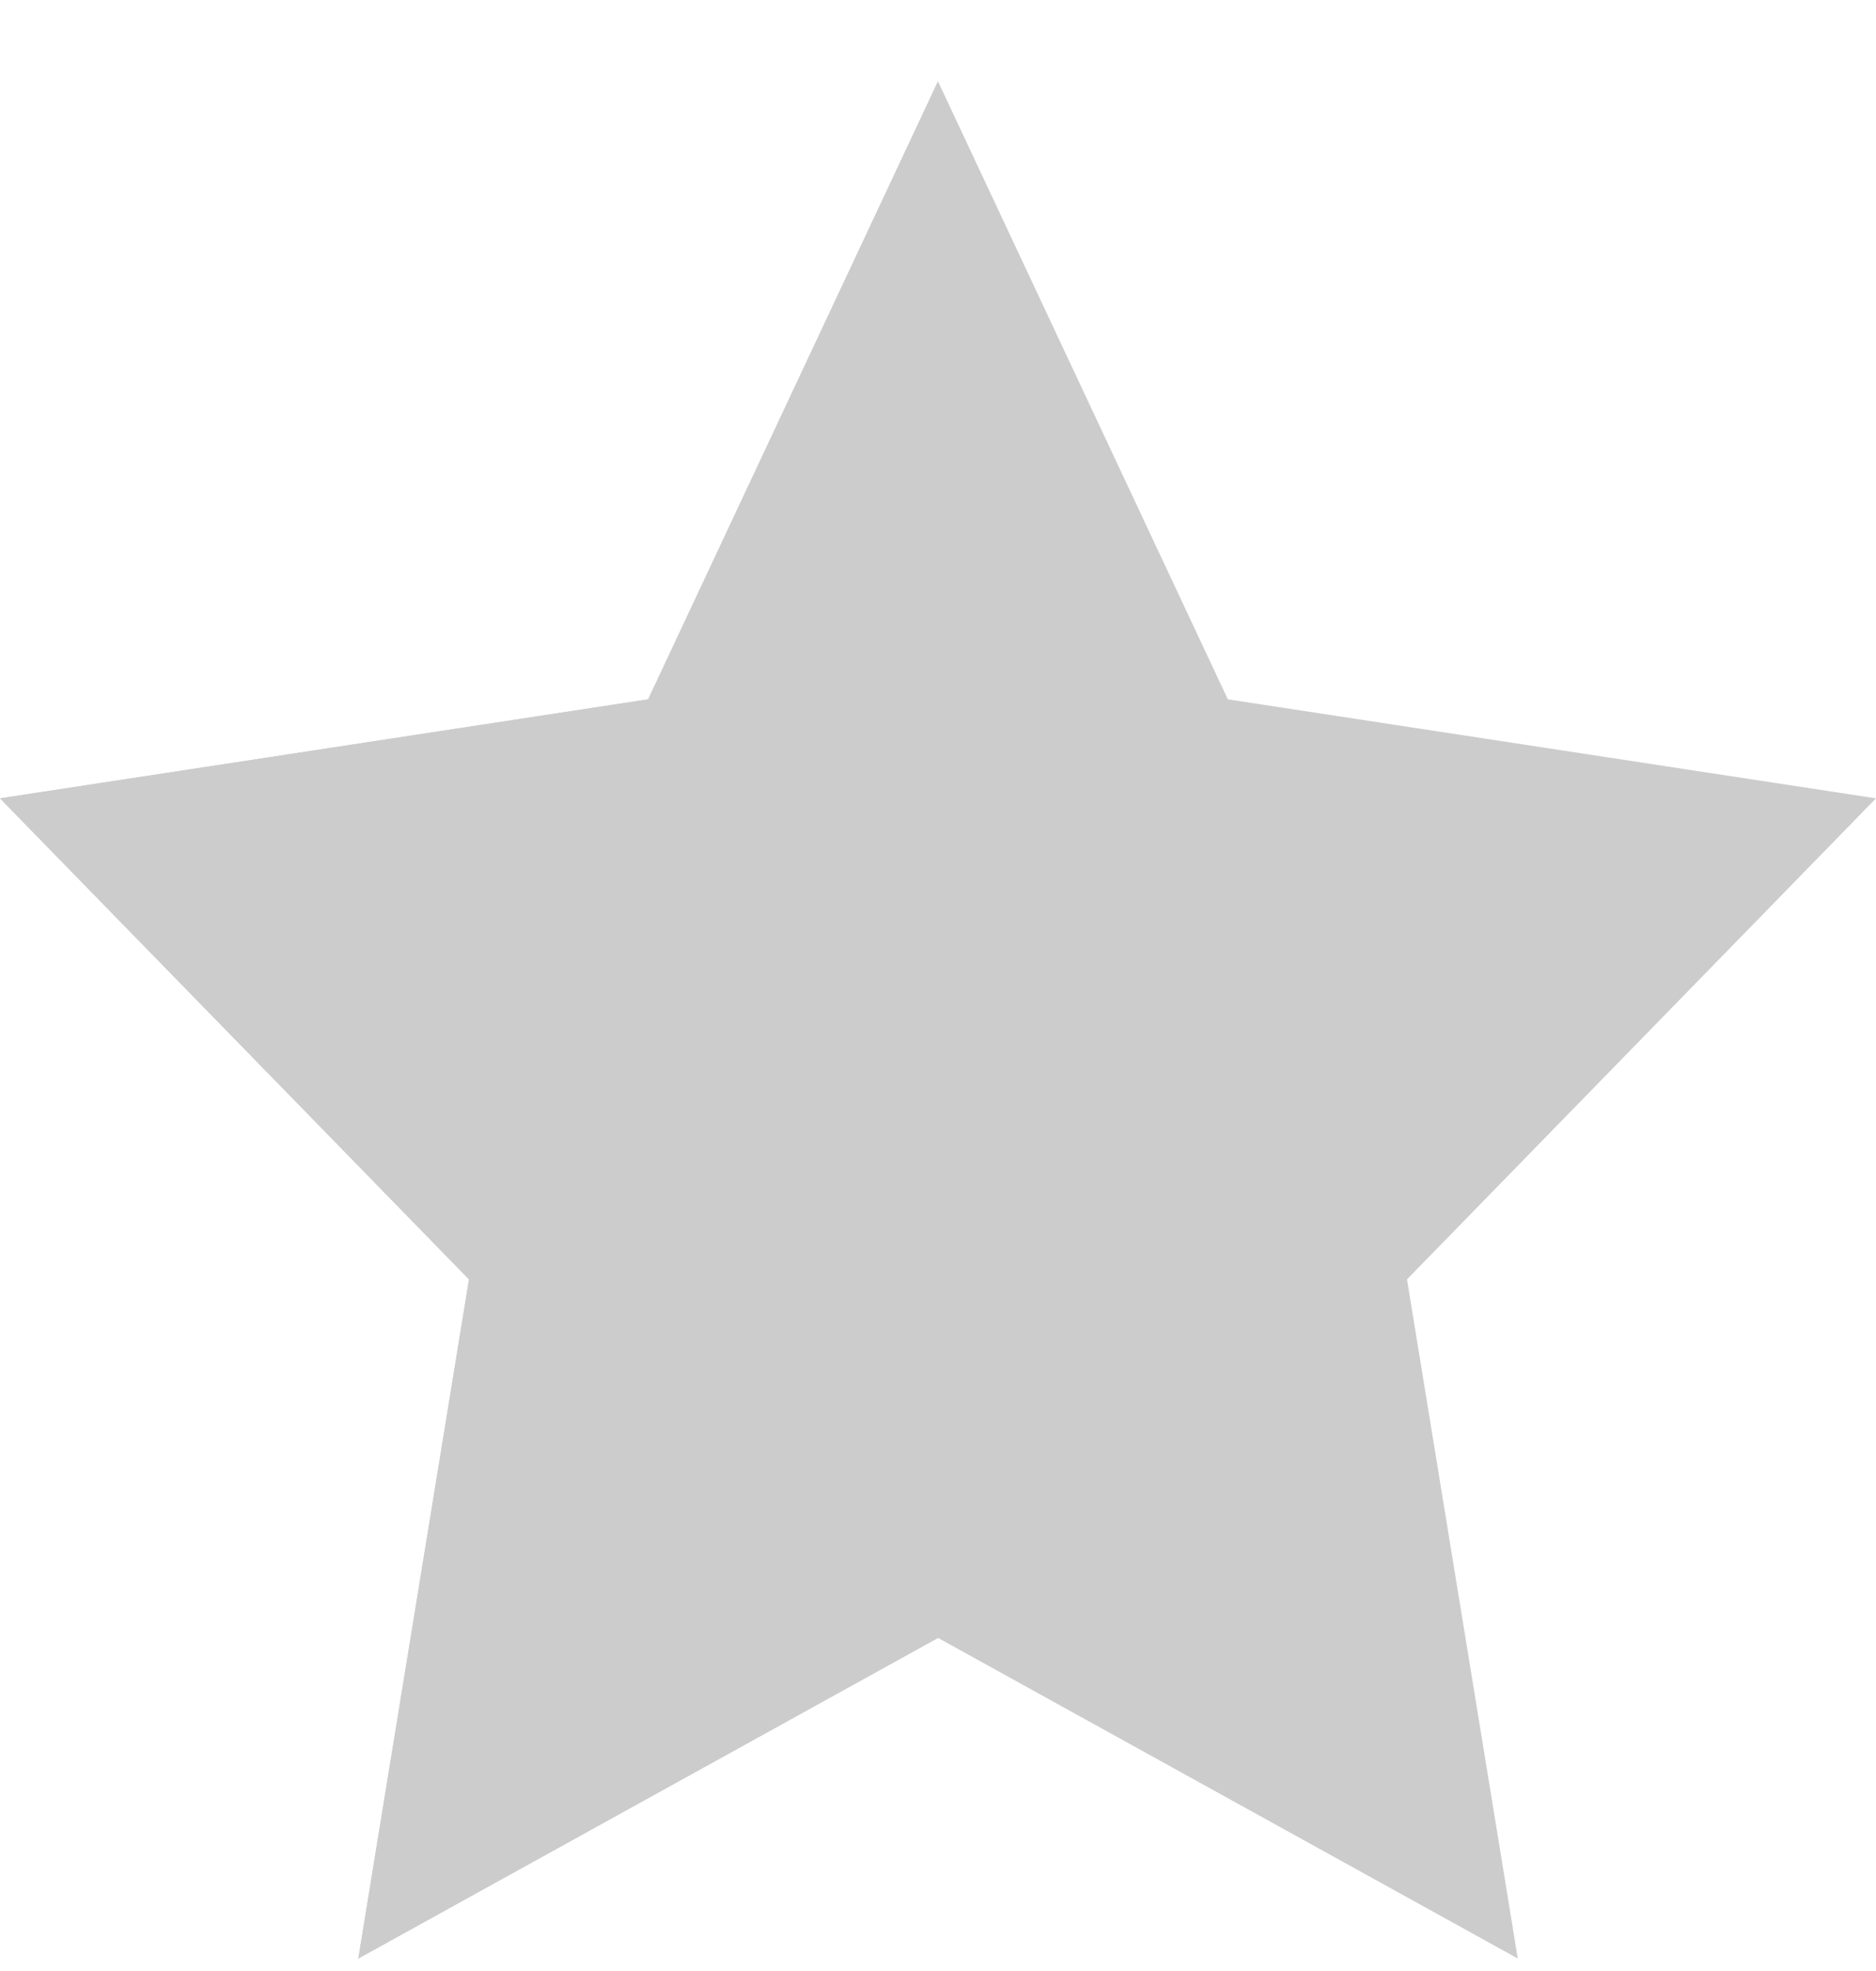 <?xml version="1.0" encoding="UTF-8"?> <svg xmlns="http://www.w3.org/2000/svg" width="20" height="21" viewBox="0 0 20 21" fill="none"> <g opacity="0.2"> <path d="M10 0.867L13.09 7.451L20 8.506L15 13.631L16.181 20.867L10 17.451L3.82 20.867L5 13.631L0 8.506L6.91 7.451L10 0.867Z" fill="black"></path> <path d="M6.91 7.451L0 8.506L5 13.631L3.82 20.867L10 17.451V0.867L6.91 7.451Z" fill="black"></path> </g> </svg> 